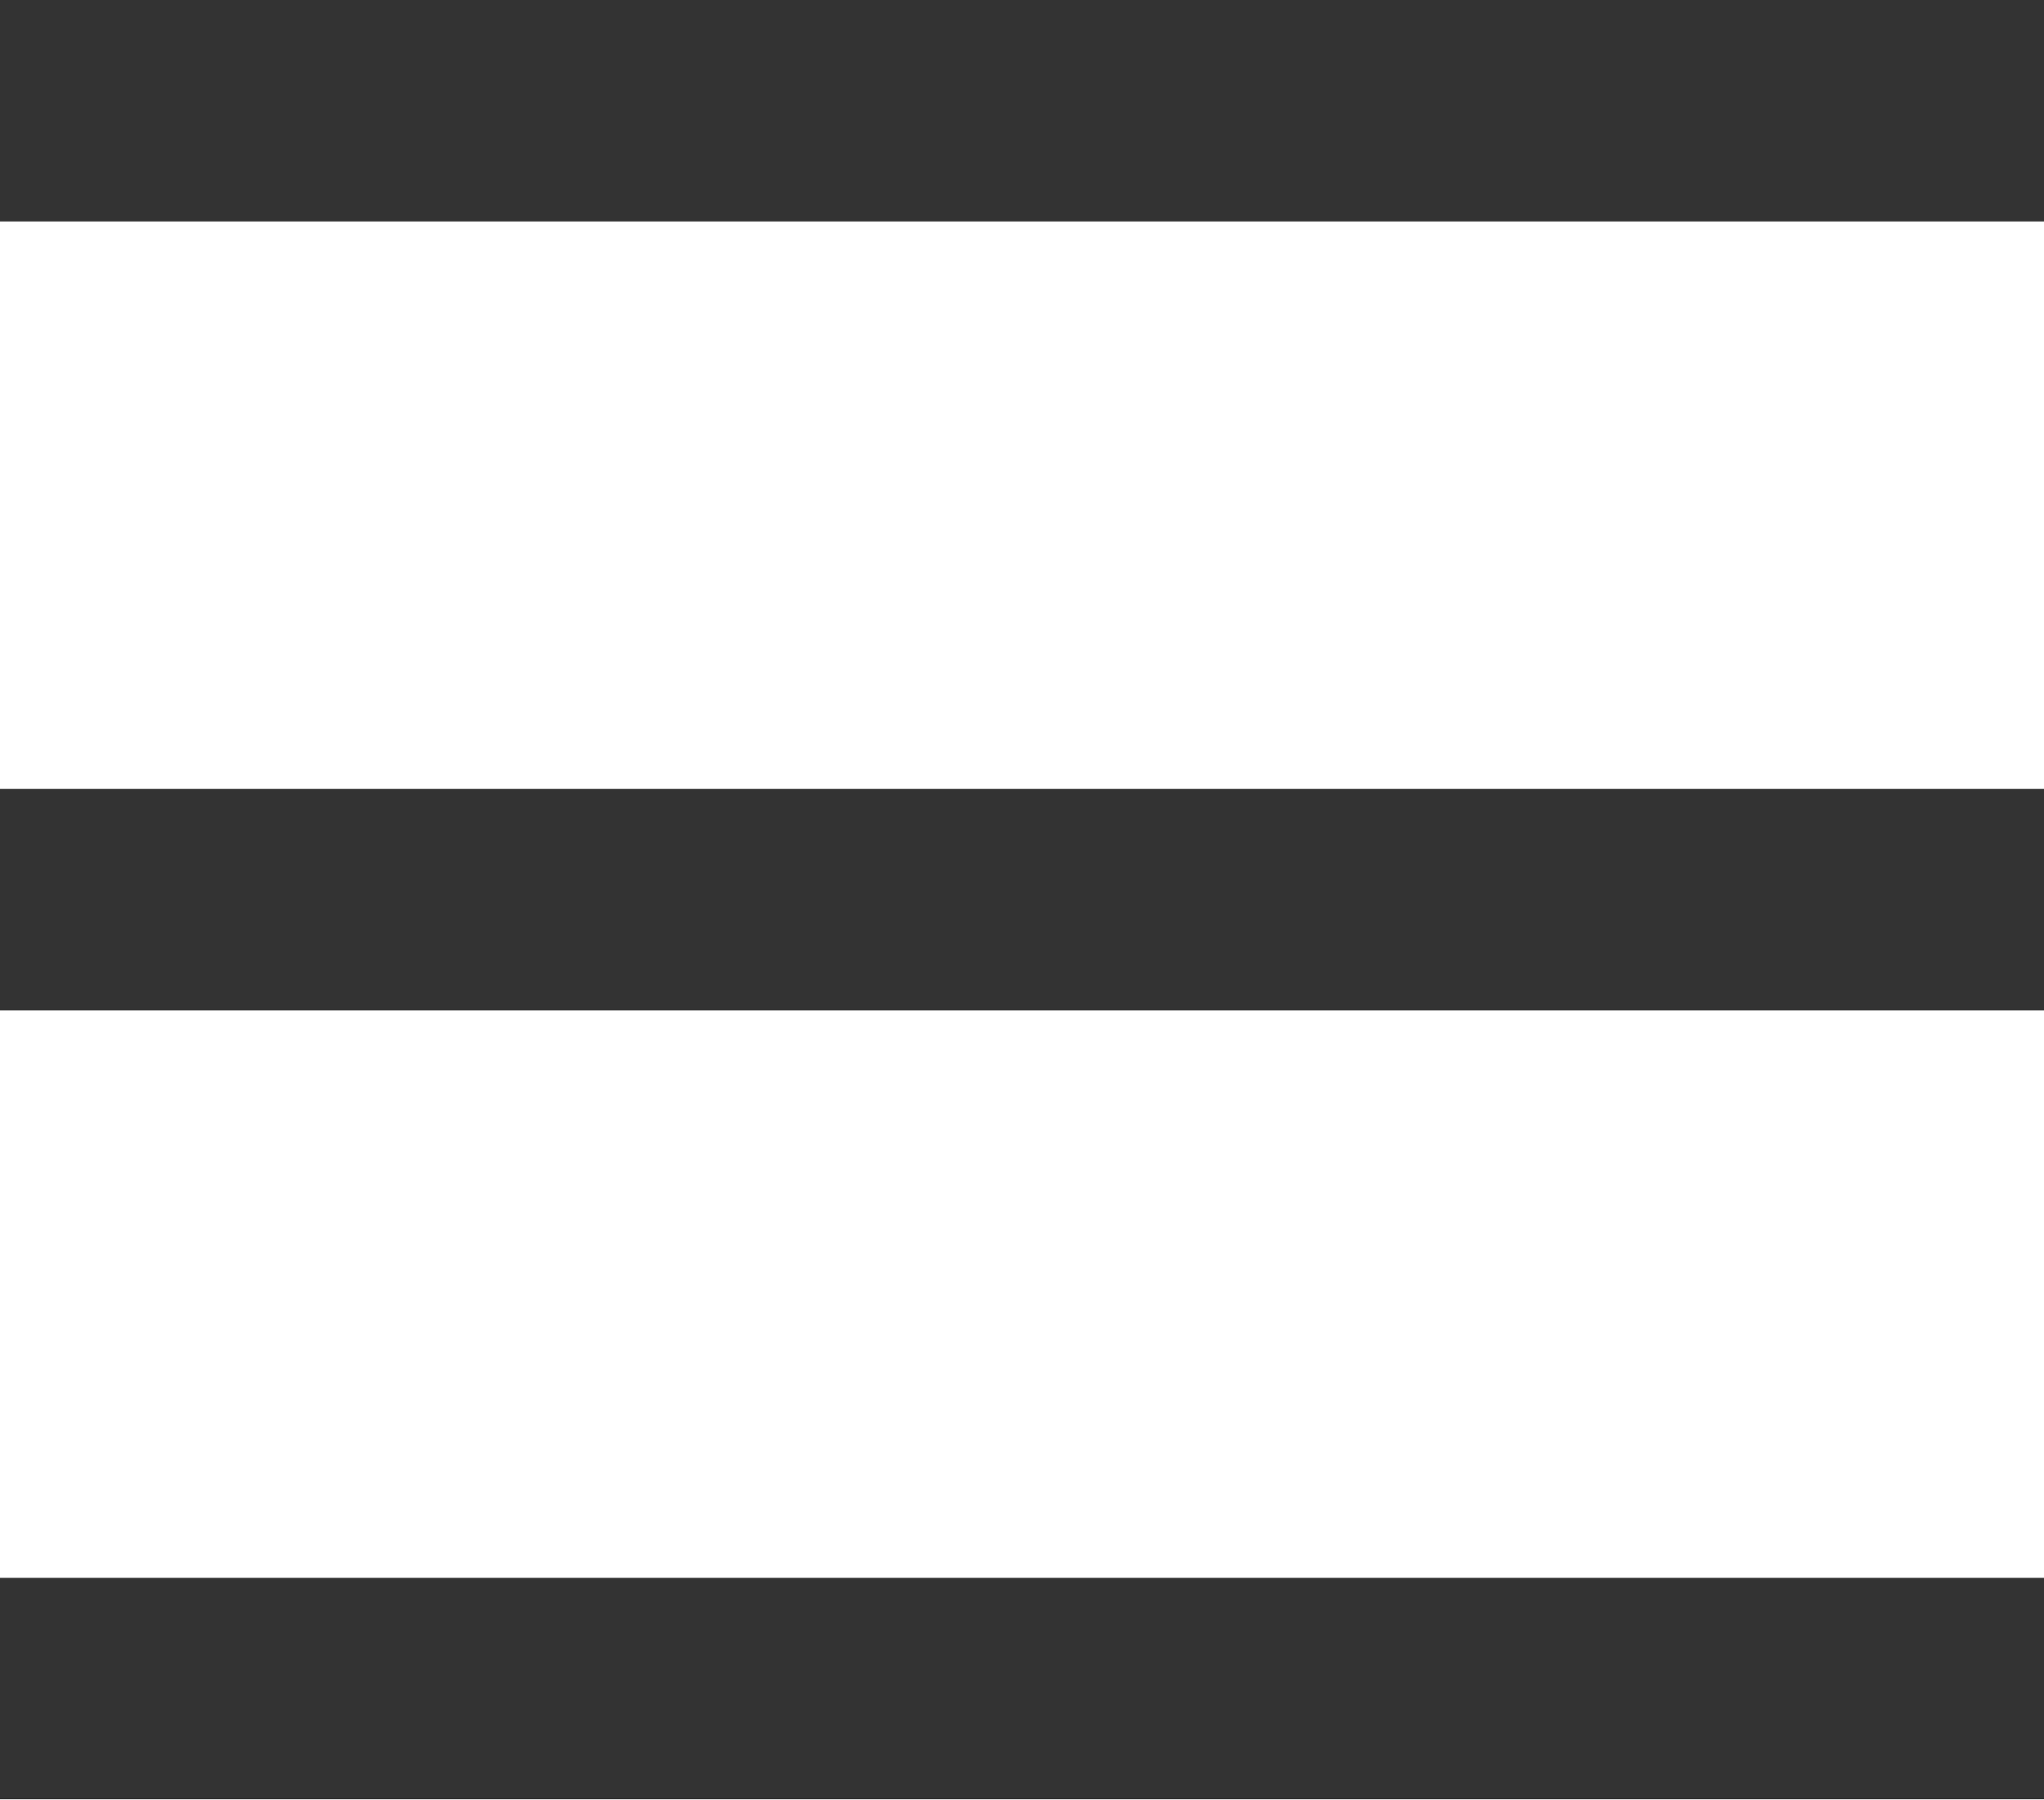 <svg xmlns="http://www.w3.org/2000/svg" viewBox="0 0 36.93 32.51"><defs><style>.cls-1{fill:#333;}</style></defs><title>menu</title><g id="圖層_2" data-name="圖層 2"><g id="圖層_1-2" data-name="圖層 1"><rect class="cls-1" width="36.93" height="4"/><rect class="cls-1" y="14.25" width="36.93" height="4"/><rect class="cls-1" y="28.5" width="36.93" height="4"/></g></g></svg>